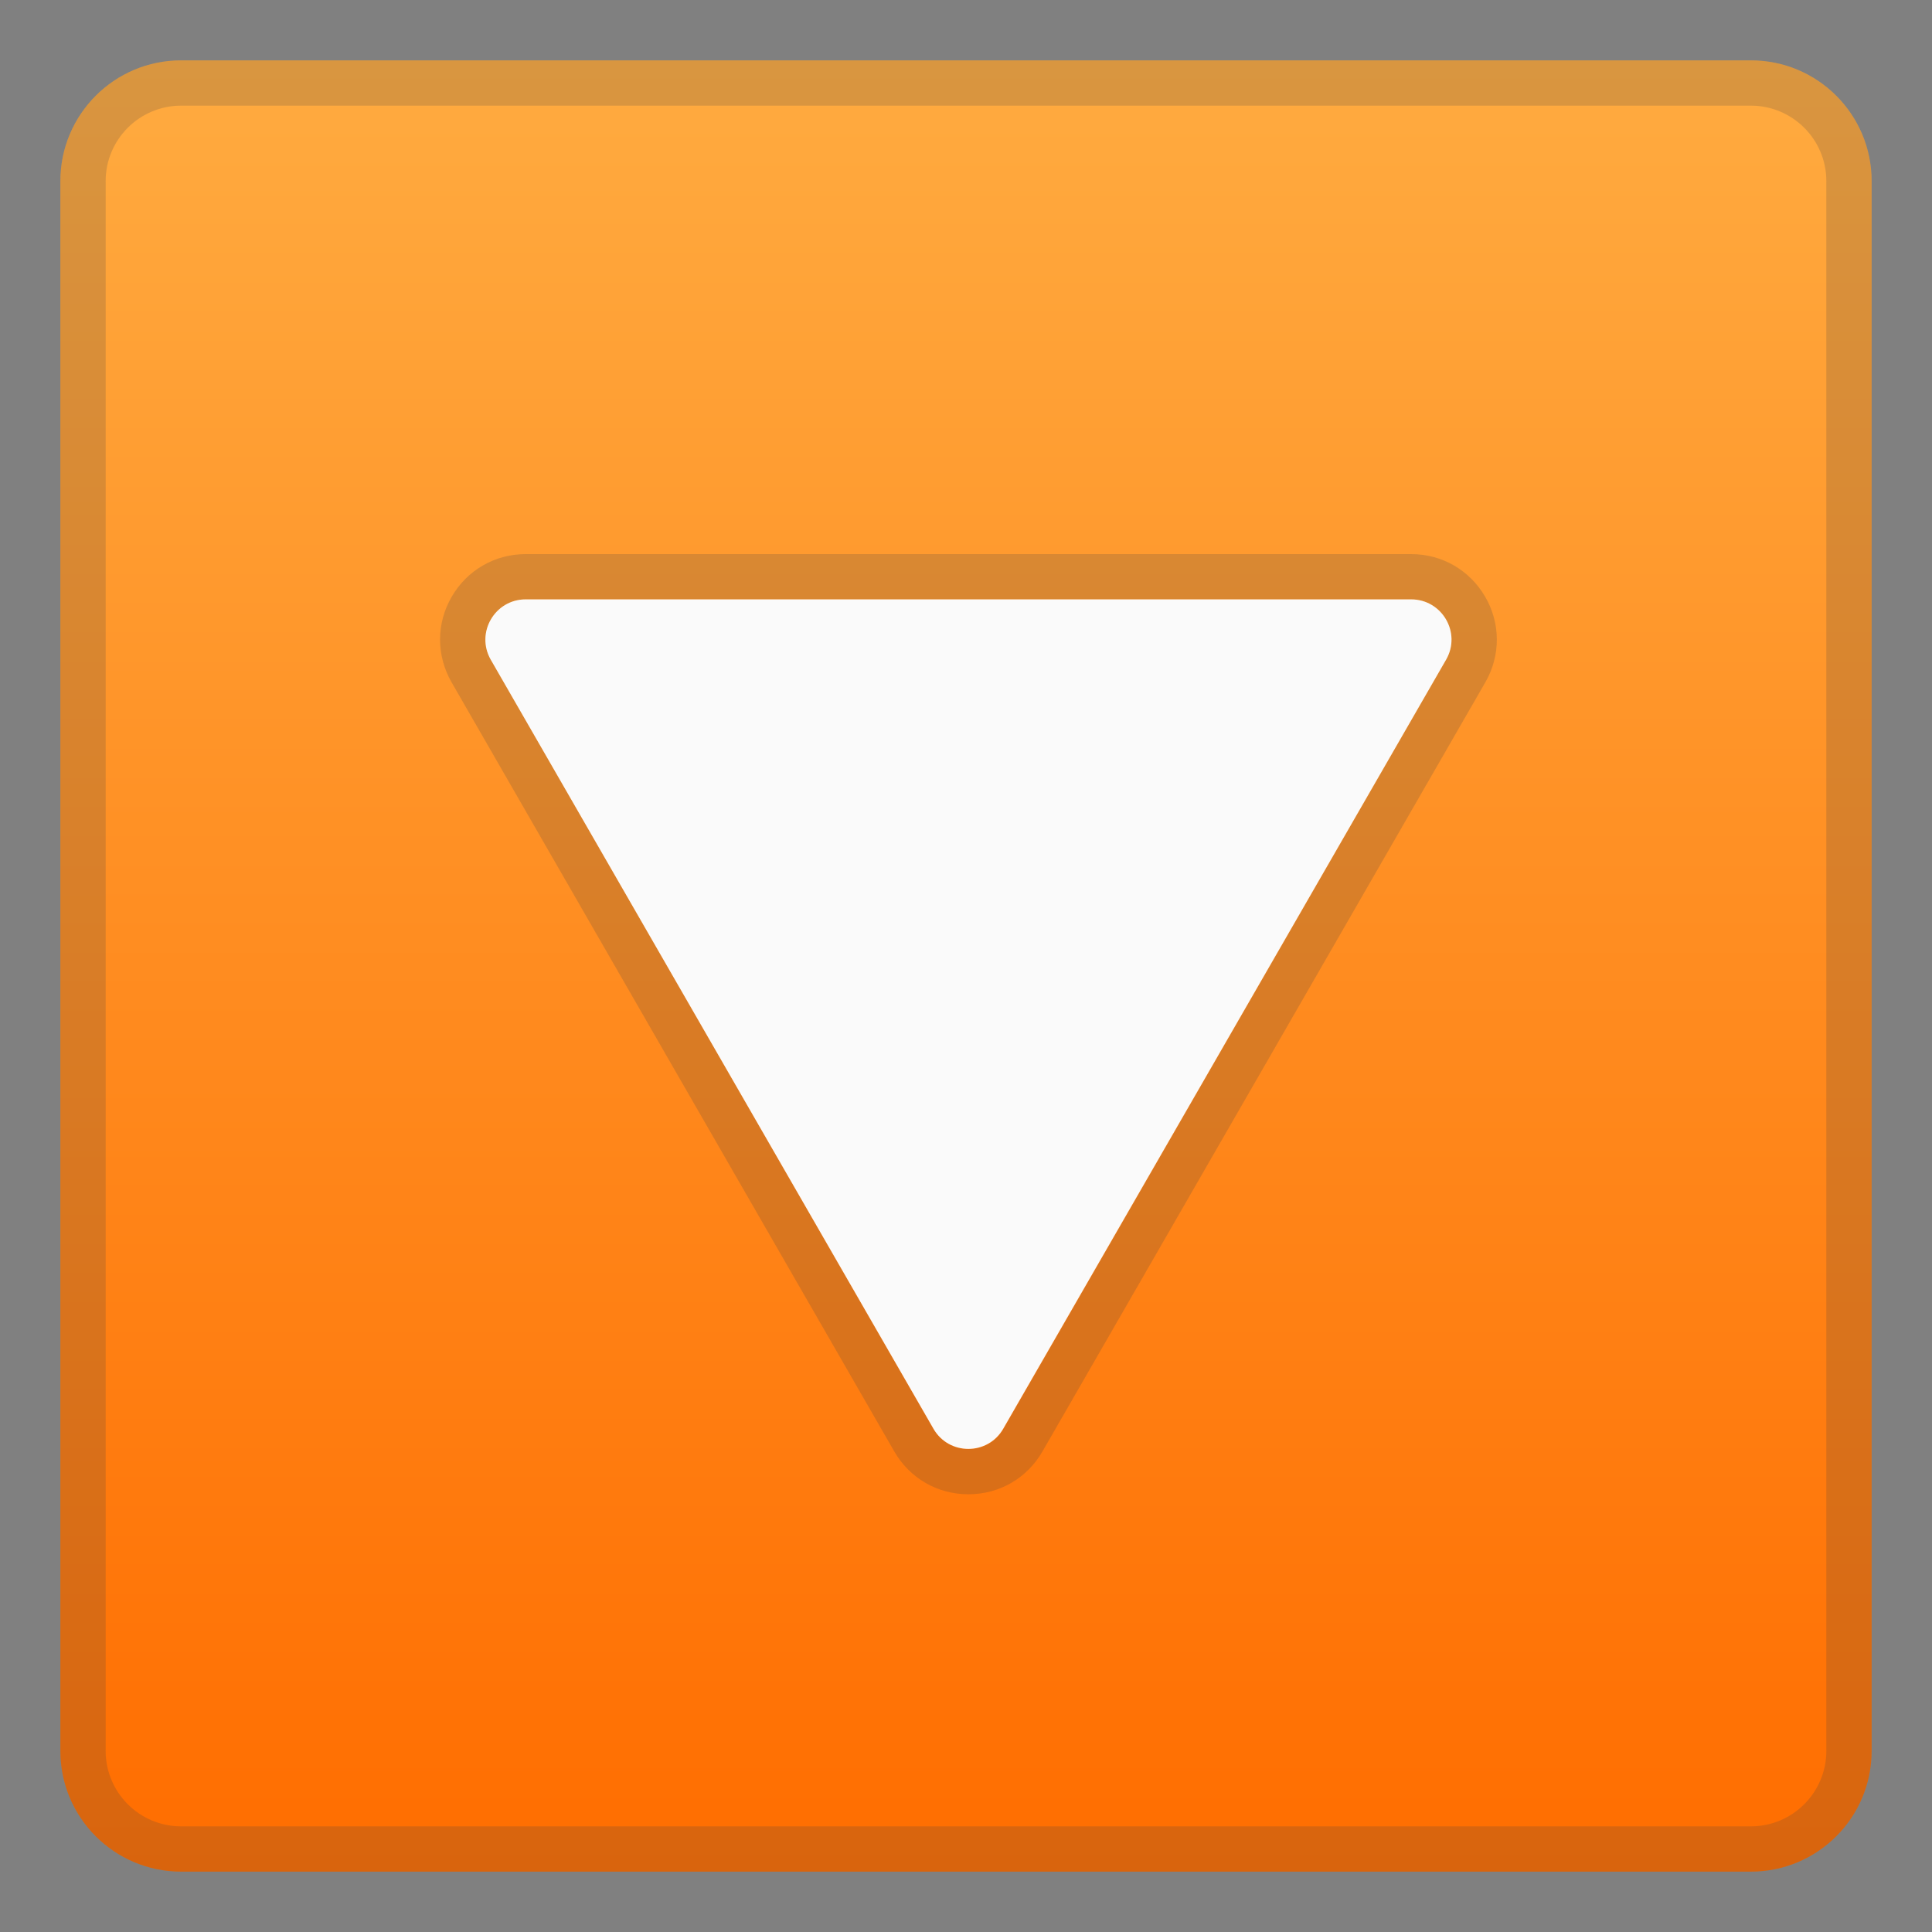 <svg viewBox="0 0 128 128" xmlns="http://www.w3.org/2000/svg"><rect x="0" y="0" width="128" height="128" fill="#808080" stroke="none"/><linearGradient id="a" x1="64" x2="64" y1="4.25" y2="123.91" gradientUnits="userSpaceOnUse"><stop stop-color="#FFAB40" offset="0"/><stop stop-color="#FF6D00" offset="1"/></linearGradient><path d="m116 124h-104c-4.42 0-8-3.58-8-8v-104c0-4.42 3.58-8 8-8h104c4.42 0 8 3.58 8 8v104c0 4.42-3.58 8-8 8z" fill="url(#a)"/><g opacity=".2"><path d="m116 7c2.76 0 5 2.24 5 5v104c0 2.76-2.24 5-5 5h-104c-2.76 0-5-2.24-5-5v-104c0-2.76 2.24-5 5-5h104m0-3h-104c-4.42 0-8 3.58-8 8v104c0 4.42 3.58 8 8 8h104c4.42 0 8-3.58 8-8v-104c0-4.42-3.58-8-8-8z" fill="#424242"/></g><g opacity=".2"><path d="m93.49 39.71c2.05 0 3.33 2.21 2.32 3.99l-29.33 50.96c-0.51 0.9-1.41 1.34-2.32 1.34s-1.8-0.45-2.32-1.34l-29.32-50.96c-1.02-1.78 0.27-3.99 2.32-3.99h58.65m0-3h-58.66c-2.04 0-3.88 1.06-4.9 2.82-1.03 1.77-1.03 3.88-0.02 5.66l29.33 50.96c1.02 1.78 2.86 2.85 4.92 2.85s3.9-1.07 4.92-2.86l29.33-50.94c1.02-1.78 1.01-3.9-0.01-5.66-1.03-1.77-2.86-2.83-4.91-2.83z" fill="#424242"/></g><path d="M64.16,39.71H34.83c-2.05,0-3.33,2.21-2.32,3.99l29.33,50.95c1.02,1.79,3.61,1.79,4.63,0L95.81,43.7 c1.02-1.78-0.27-3.99-2.32-3.99H64.16z" fill="#FAFAFA"/></svg>
